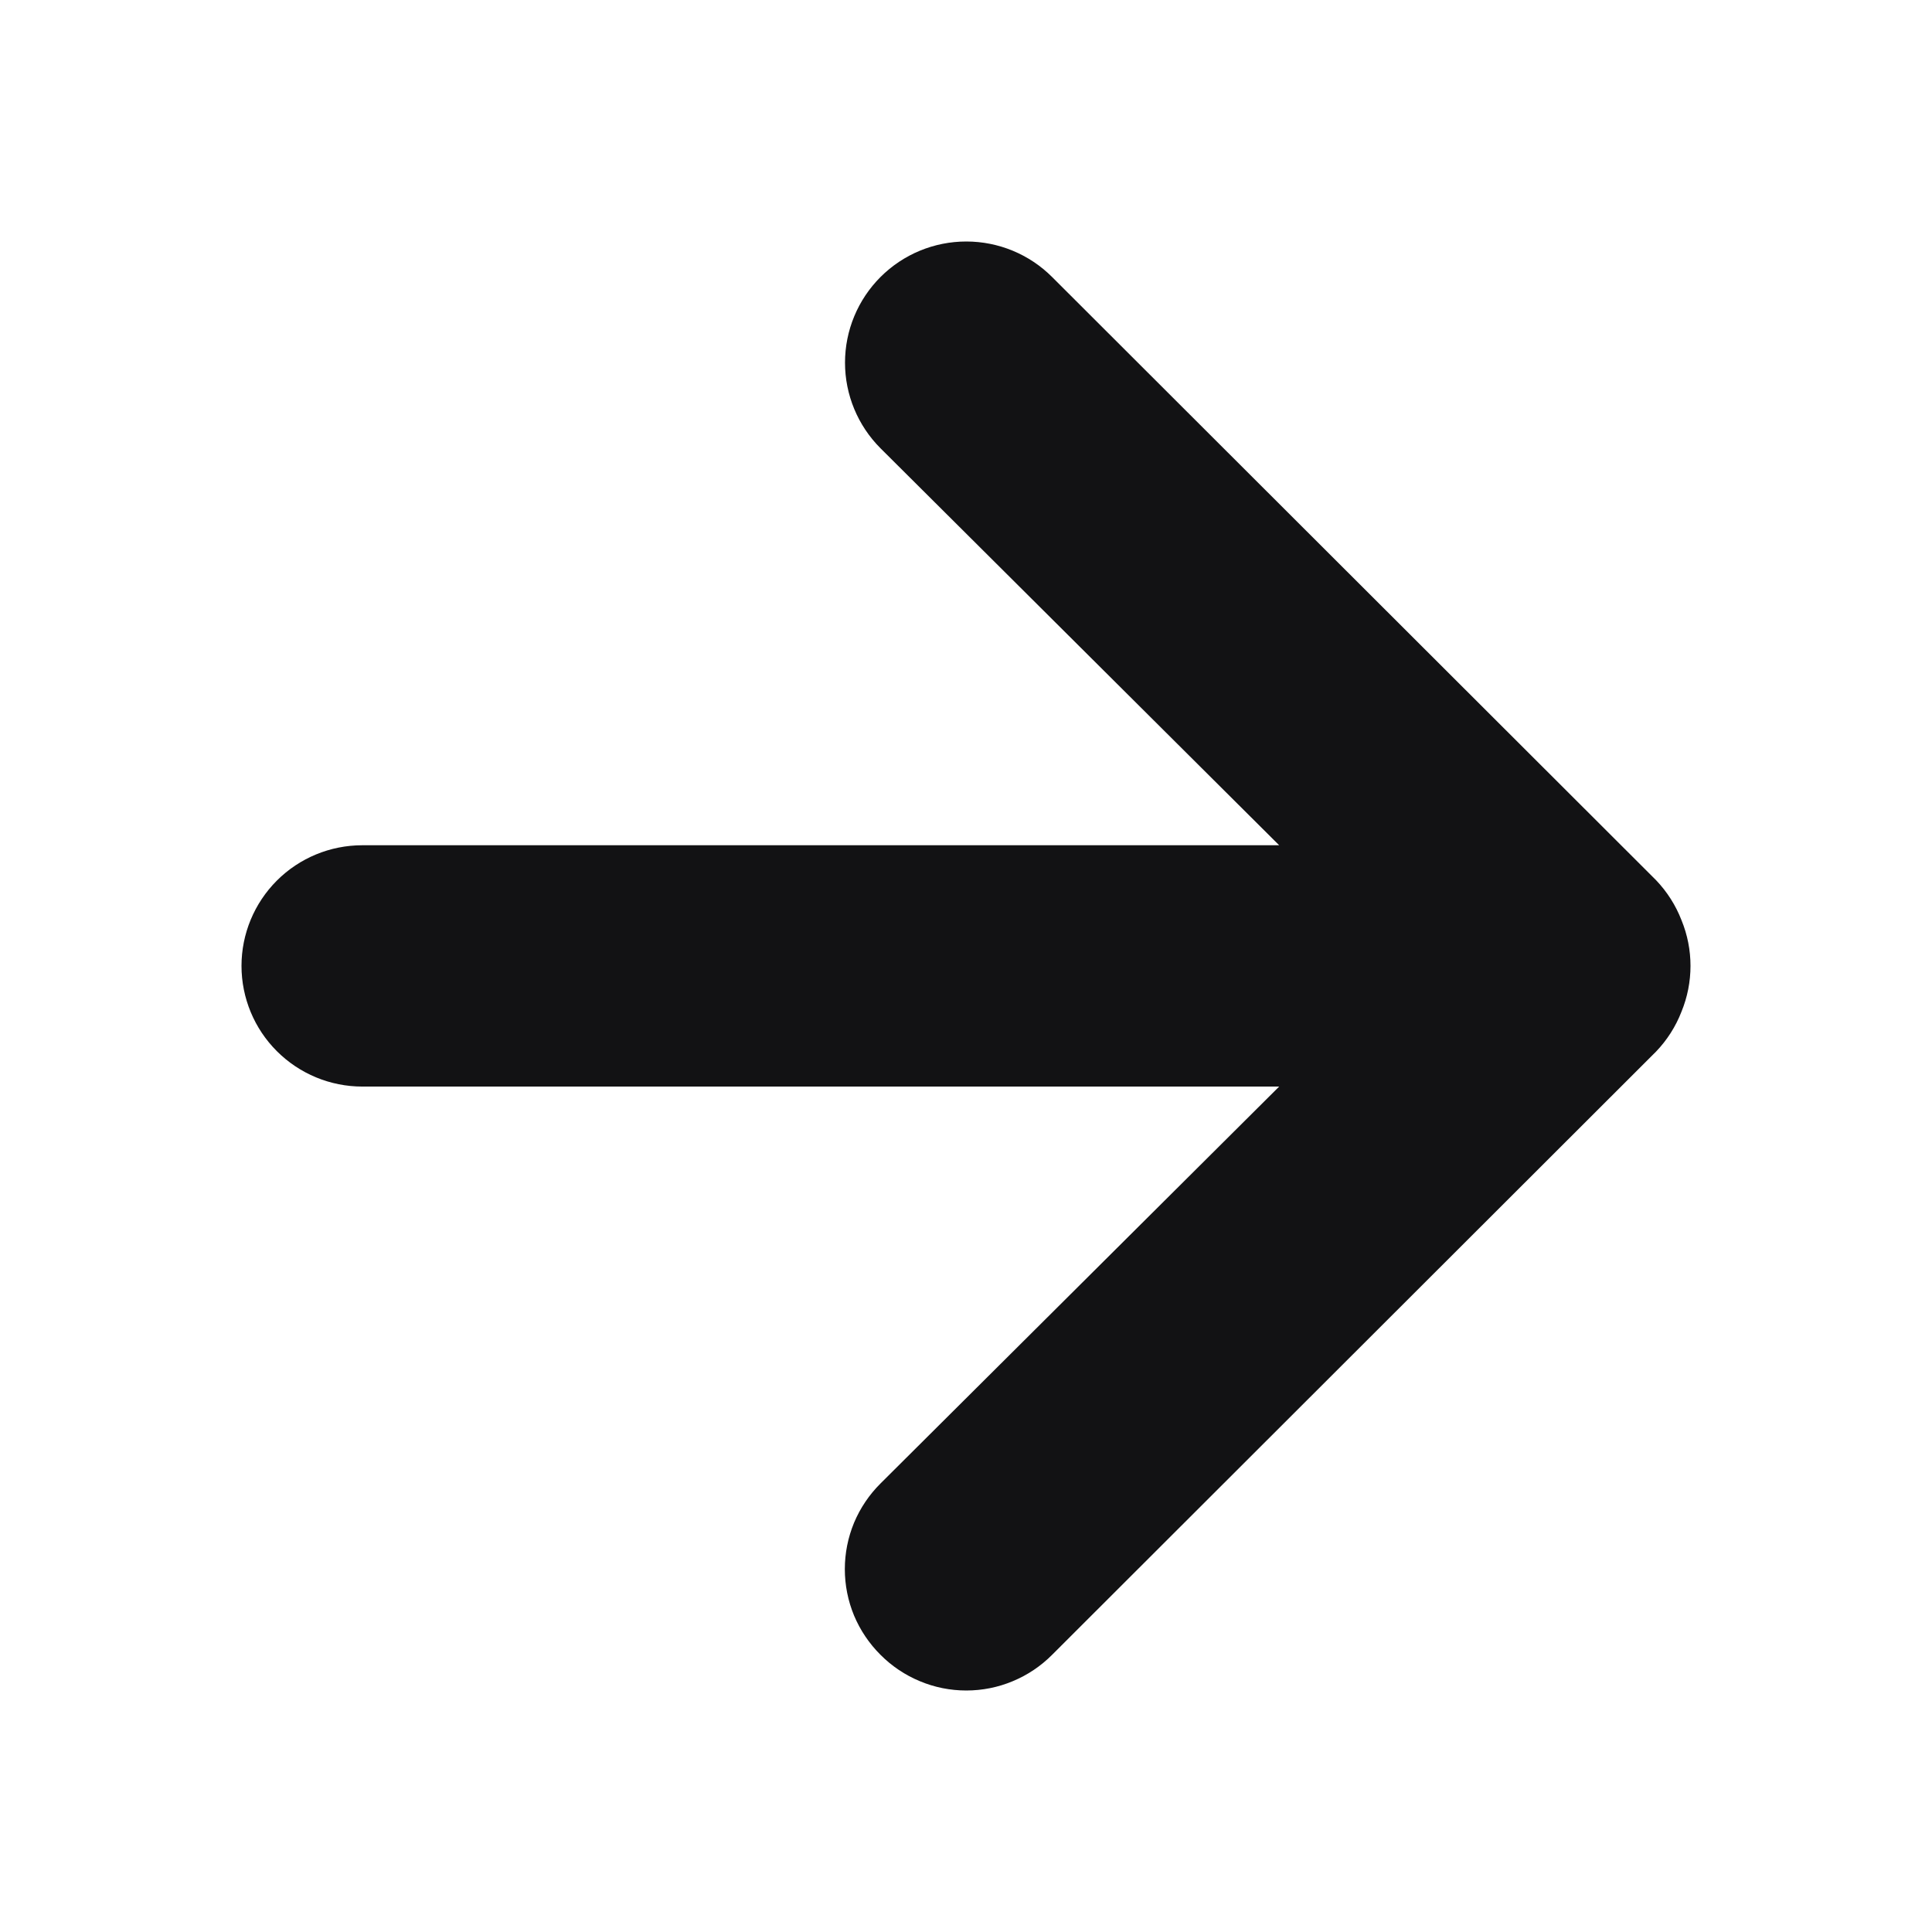 <svg width="32" height="32" viewBox="0 0 32 32" fill="none" xmlns="http://www.w3.org/2000/svg">
<path d="M6.001 14H21.187L14.584 7.425C14.208 7.049 13.996 6.539 13.996 6.007C13.996 5.474 14.208 4.964 14.584 4.588C14.961 4.211 15.472 4 16.005 4C16.538 4 17.049 4.211 17.426 4.588L27.43 14.579C27.612 14.77 27.755 14.994 27.85 15.239C28.05 15.725 28.05 16.271 27.85 16.758C27.755 17.003 27.612 17.227 27.43 17.417L17.426 27.409C17.24 27.596 17.018 27.745 16.774 27.846C16.531 27.948 16.269 28 16.005 28C15.741 28 15.479 27.948 15.236 27.846C14.992 27.745 14.77 27.596 14.584 27.409C14.397 27.223 14.248 27.002 14.146 26.759C14.045 26.515 13.993 26.254 13.993 25.99C13.993 25.726 14.045 25.465 14.146 25.221C14.248 24.978 14.397 24.757 14.584 24.571L21.187 17.997H6.001C5.47 17.997 4.961 17.786 4.586 17.411C4.211 17.037 4 16.528 4 15.998C4 15.468 4.211 14.96 4.586 14.585C4.961 14.21 5.47 14 6.001 14Z" fill="#121214"/>
</svg>

